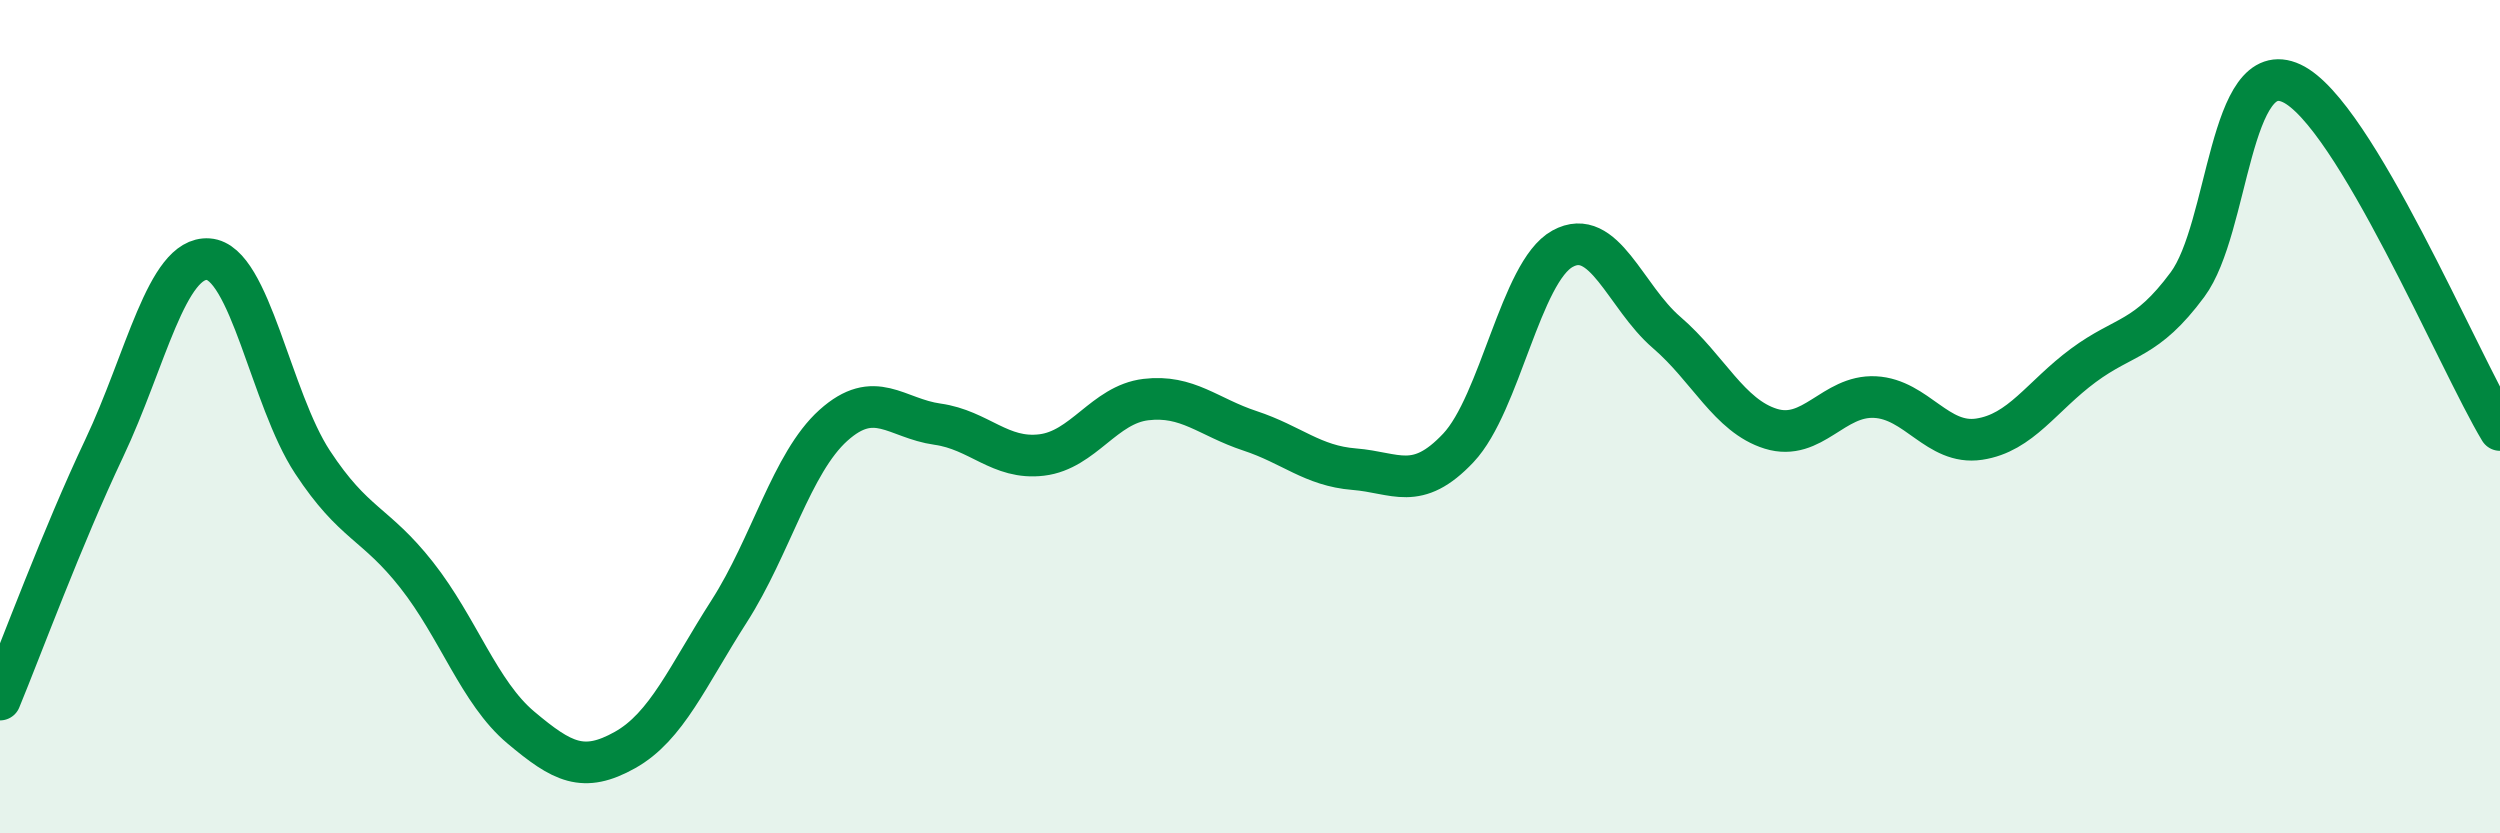 
    <svg width="60" height="20" viewBox="0 0 60 20" xmlns="http://www.w3.org/2000/svg">
      <path
        d="M 0,16.79 C 0.5,15.58 1.5,12.87 2.5,10.76 C 3.5,8.65 4,6.15 5,6.22 C 6,6.29 6.5,9.57 7.5,11.09 C 8.5,12.61 9,12.53 10,13.8 C 11,15.07 11.5,16.62 12.5,17.46 C 13.5,18.3 14,18.56 15,18 C 16,17.44 16.5,16.23 17.5,14.67 C 18.5,13.11 19,11.11 20,10.21 C 21,9.31 21.5,10.04 22.5,10.18 C 23.5,10.32 24,11.04 25,10.92 C 26,10.8 26.5,9.71 27.5,9.59 C 28.5,9.47 29,10.01 30,10.34 C 31,10.67 31.5,11.18 32.5,11.26 C 33.5,11.34 34,11.81 35,10.75 C 36,9.69 36.5,6.52 37.5,5.97 C 38.5,5.42 39,7.12 40,7.98 C 41,8.84 41.5,9.98 42.5,10.29 C 43.5,10.6 44,9.48 45,9.53 C 46,9.58 46.5,10.69 47.5,10.54 C 48.5,10.39 49,9.51 50,8.77 C 51,8.03 51.5,8.18 52.5,6.83 C 53.5,5.48 53.5,1.3 55,2 C 56.5,2.7 59,8.66 60,10.32L60 20L0 20Z"
        fill="#008740"
        opacity="0.1"
        stroke-linecap="round"
        stroke-linejoin="round"
      />
      <path
        d="M 0,16.79 C 0.5,15.58 1.5,12.87 2.5,10.76 C 3.5,8.65 4,6.15 5,6.22 C 6,6.29 6.5,9.57 7.5,11.09 C 8.5,12.61 9,12.53 10,13.8 C 11,15.07 11.5,16.62 12.5,17.46 C 13.5,18.3 14,18.56 15,18 C 16,17.44 16.5,16.23 17.5,14.67 C 18.5,13.11 19,11.11 20,10.21 C 21,9.31 21.5,10.04 22.5,10.18 C 23.5,10.32 24,11.04 25,10.92 C 26,10.8 26.5,9.71 27.5,9.59 C 28.5,9.47 29,10.01 30,10.34 C 31,10.67 31.5,11.18 32.5,11.26 C 33.5,11.34 34,11.81 35,10.75 C 36,9.69 36.5,6.52 37.5,5.97 C 38.5,5.42 39,7.12 40,7.98 C 41,8.84 41.5,9.98 42.5,10.29 C 43.5,10.6 44,9.48 45,9.53 C 46,9.58 46.5,10.69 47.5,10.54 C 48.5,10.39 49,9.51 50,8.77 C 51,8.03 51.5,8.18 52.5,6.83 C 53.5,5.48 53.5,1.3 55,2 C 56.5,2.7 59,8.66 60,10.32"
        stroke="#008740"
        stroke-width="1"
        fill="none"
        stroke-linecap="round"
        stroke-linejoin="round"
      />
    </svg>
  